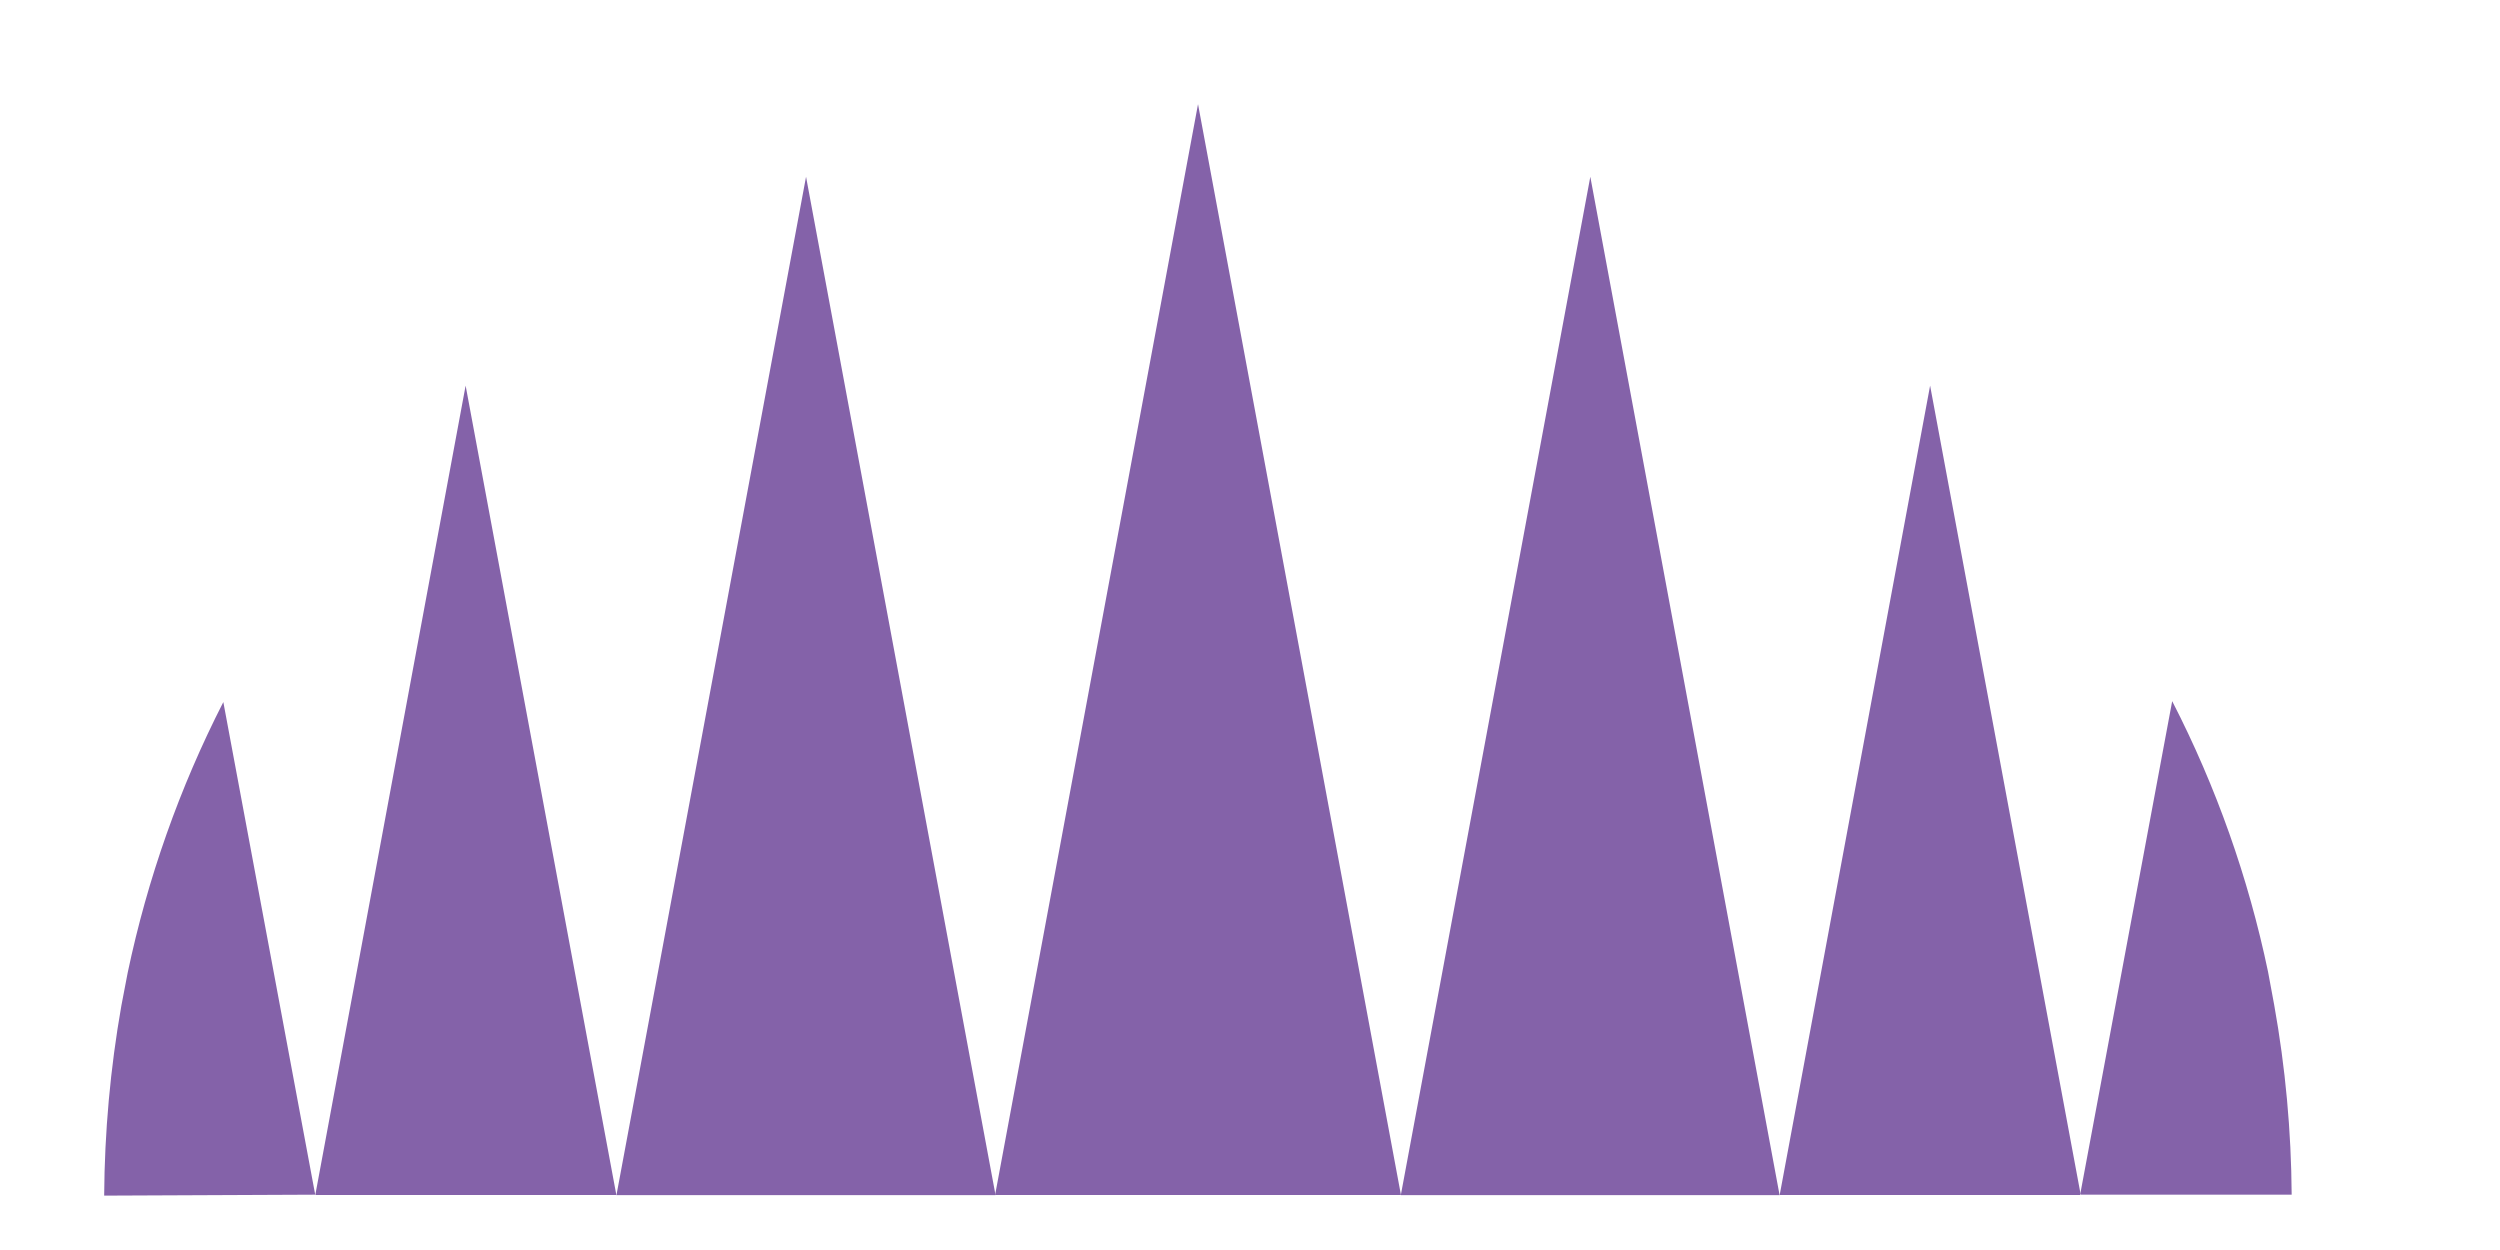 <?xml version="1.0" encoding="UTF-8"?> <svg xmlns="http://www.w3.org/2000/svg" width="24" height="12" viewBox="0 0 24 12" fill="none"> <path d="M9.554 11.472H13.448V11.466L11.501 1L9.554 11.466V11.472Z" fill="url(#paint0_linear)"></path> <path d="M13.449 11.473H17.084L15.267 1.697L13.449 11.467V11.473Z" fill="url(#paint1_linear)"></path> <path d="M18.529 3.702L17.085 11.472H19.97L19.973 11.46L18.529 3.702Z" fill="url(#paint2_linear)"></path> <path d="M19.977 11.469H22C21.996 10.858 21.94 10.248 21.832 9.646L21.773 9.328C21.584 8.425 21.275 7.552 20.853 6.731L19.971 11.46L19.977 11.469Z" fill="url(#paint3_linear)"></path> <path d="M9.556 11.473V11.467L7.738 1.697L5.918 11.473H9.556Z" fill="url(#paint4_linear)"></path> <path d="M3.029 11.46V11.472H5.917L4.47 3.702L3.029 11.46Z" fill="url(#paint5_linear)"></path> <path d="M3.026 11.469L2.144 6.74C1.724 7.561 1.416 8.435 1.226 9.337L1.165 9.655C1.059 10.257 1.004 10.867 1 11.478L3.026 11.469Z" fill="url(#paint6_linear)"></path> <defs> <linearGradient id="paint0_linear" x1="-22645.3" y1="153427" x2="-23453.3" y2="153693" gradientUnits="userSpaceOnUse"> <stop offset="0.33" stop-color="#8462A9"></stop> <stop offset="0.63" stop-color="#C36A7F"></stop> <stop offset="1" stop-color="#EA7C6C"></stop> </linearGradient> <linearGradient id="paint1_linear" x1="-21135.6" y1="143217" x2="-21889.9" y2="143465" gradientUnits="userSpaceOnUse"> <stop offset="0.33" stop-color="#8462A9"></stop> <stop offset="0.63" stop-color="#C36A7F"></stop> <stop offset="1" stop-color="#EA7C6C"></stop> </linearGradient> <linearGradient id="paint2_linear" x1="-16785.8" y1="113835" x2="-17385.2" y2="114032" gradientUnits="userSpaceOnUse"> <stop offset="0.33" stop-color="#8462A9"></stop> <stop offset="0.63" stop-color="#C36A7F"></stop> <stop offset="1" stop-color="#EA7C6C"></stop> </linearGradient> <linearGradient id="paint3_linear" x1="-11786.5" y1="69416.8" x2="-12194.6" y2="69571.3" gradientUnits="userSpaceOnUse"> <stop offset="0.33" stop-color="#8462A9"></stop> <stop offset="0.63" stop-color="#C36A7F"></stop> <stop offset="1" stop-color="#EA7C6C"></stop> </linearGradient> <linearGradient id="paint4_linear" x1="-21160.3" y1="143217" x2="-21915.1" y2="143465" gradientUnits="userSpaceOnUse"> <stop offset="0.33" stop-color="#8462A9"></stop> <stop offset="0.63" stop-color="#C36A7F"></stop> <stop offset="1" stop-color="#EA7C6C"></stop> </linearGradient> <linearGradient id="paint5_linear" x1="-16799.8" y1="113835" x2="-17399.2" y2="114032" gradientUnits="userSpaceOnUse"> <stop offset="0.33" stop-color="#8462A9"></stop> <stop offset="0.63" stop-color="#C36A7F"></stop> <stop offset="1" stop-color="#EA7C6C"></stop> </linearGradient> <linearGradient id="paint6_linear" x1="-11788.4" y1="69416.8" x2="-12196" y2="69570.9" gradientUnits="userSpaceOnUse"> <stop offset="0.33" stop-color="#8462A9"></stop> <stop offset="0.63" stop-color="#C36A7F"></stop> <stop offset="1" stop-color="#EA7C6C"></stop> </linearGradient> </defs> </svg> 
